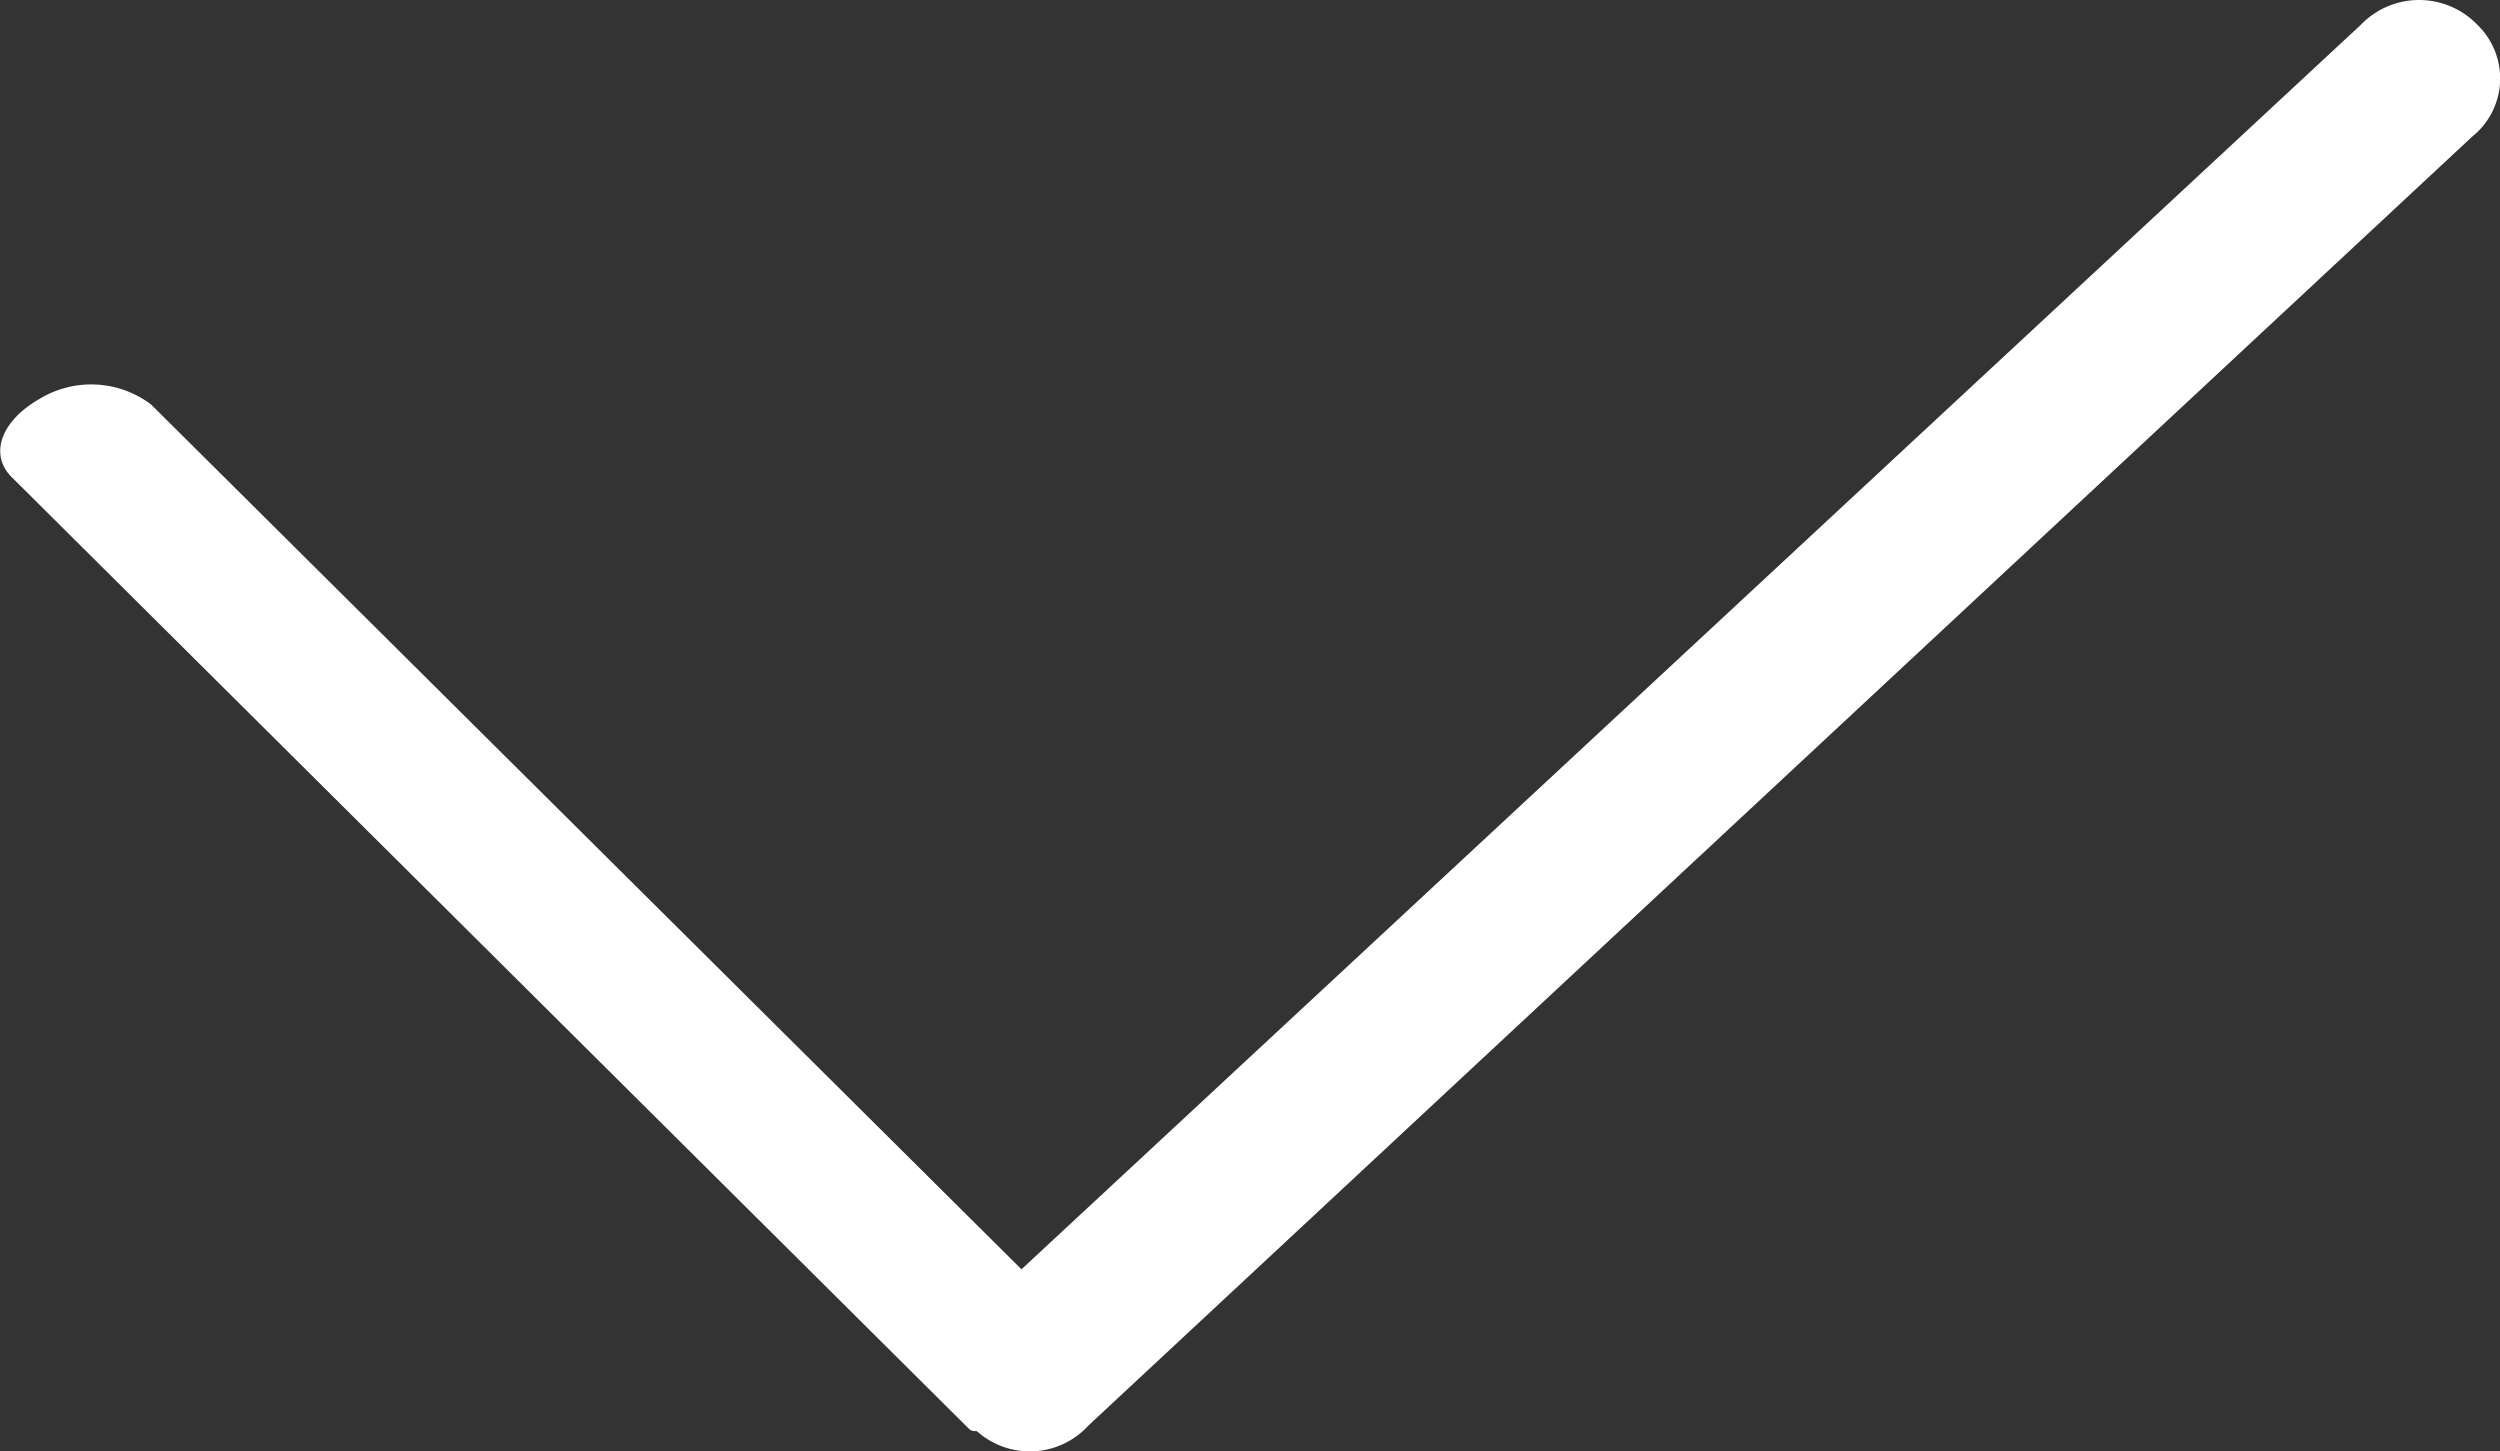 <svg xmlns="http://www.w3.org/2000/svg" viewBox="811 1075 22.404 13.007">
  <rect x="811" y="1075" width="22.404" height="13.007" fill="#333333" stroke="none"/>
  <defs>
    <style>
      .cls-1 {
        fill: #fff;
      }
    </style>
  </defs>
  <g id="tick" transform="translate(791.202 1061.525)">
    <path id="Path_5" data-name="Path 5" class="cls-1" d="M39.8,27.175a.725.725,0,0,0-1.05,0l-12,11.15-7.8-7.75a.891.891,0,0,0-1-.05c-.35.2-.45.5-.25.7l8.55,8.5c.05.05.05.05.1.05a.711.711,0,0,0,1-.05l12.4-11.55A.668.668,0,0,0,39.8,27.175Z" transform="translate(2.202 -13.475)"/>
  </g>
</svg>
